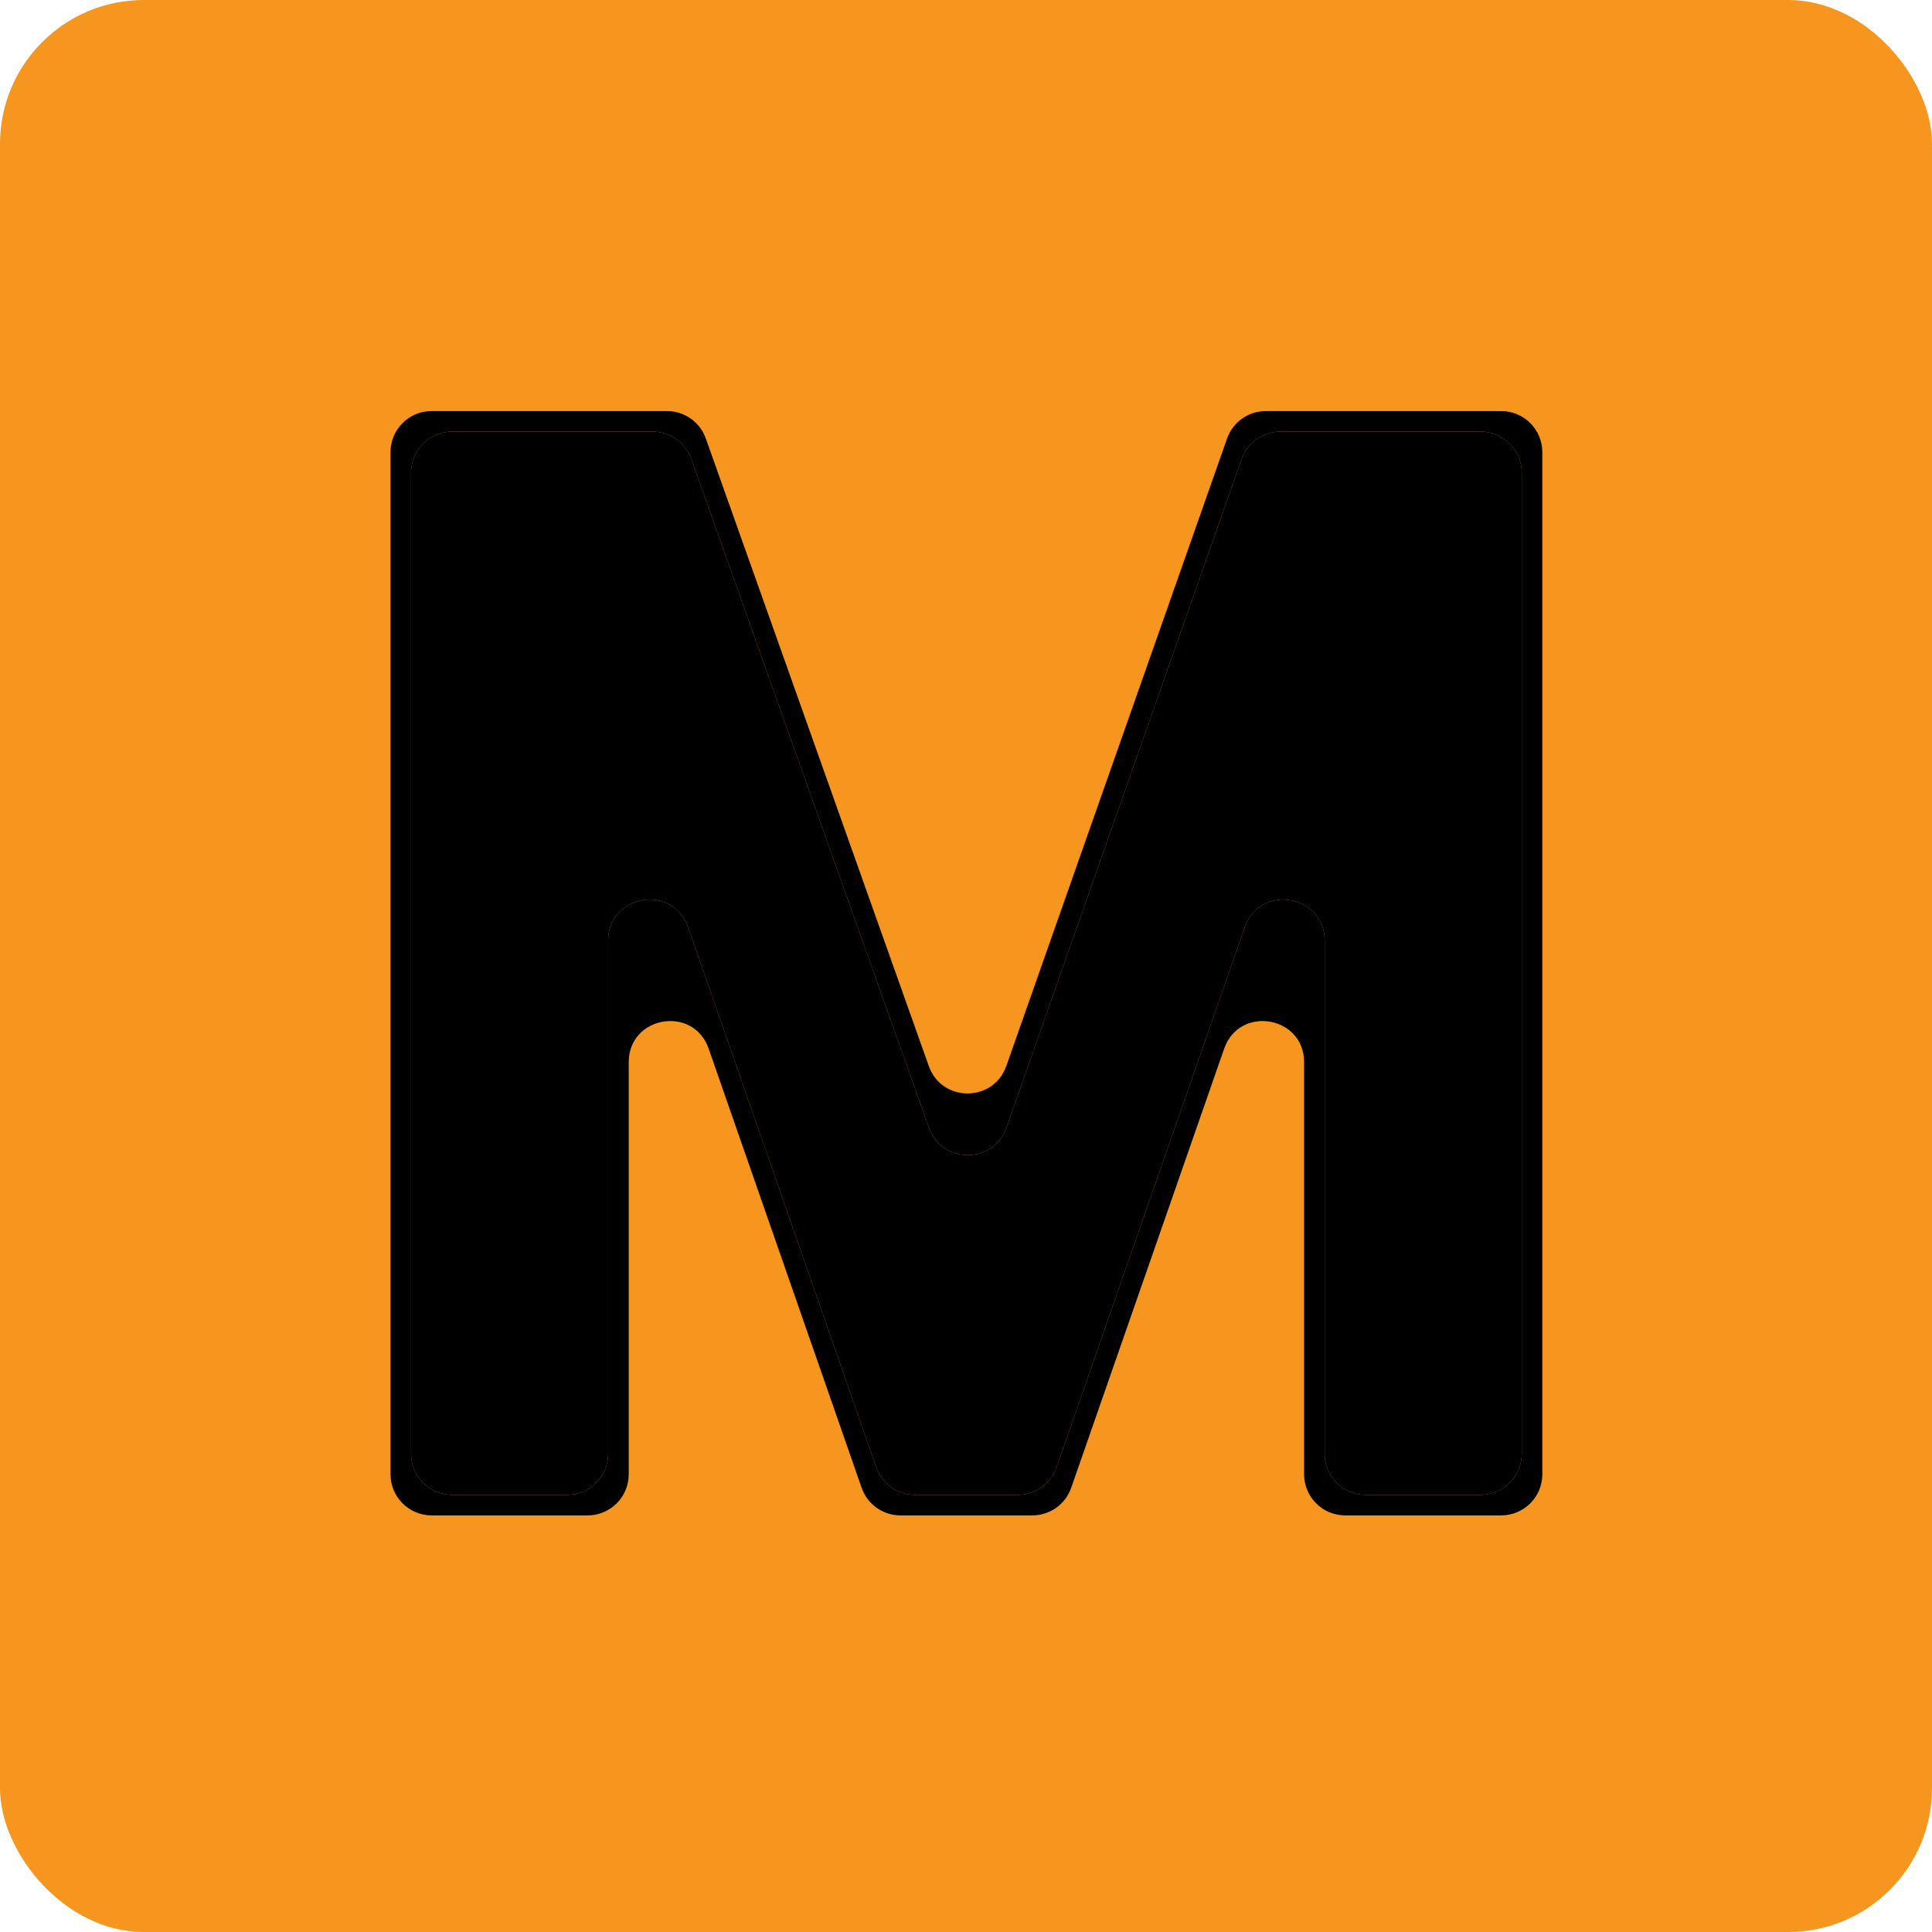 <?xml version="1.0" encoding="UTF-8"?> <svg xmlns="http://www.w3.org/2000/svg" width="94" height="94" viewBox="0 0 94 94" fill="none"><rect width="94" height="94" rx="7" fill="#F7961E"></rect><path d="M22 72.73C20.895 72.73 20 71.835 20 70.73V23C20 21.895 20.895 21 22 21H31.748C32.595 21 33.349 21.533 33.633 22.33L45.196 54.87C45.827 56.647 48.341 56.643 48.967 54.864L60.41 22.336C60.692 21.536 61.448 21 62.297 21H72.04C73.145 21 74.04 21.895 74.04 23V70.73C74.04 71.835 73.145 72.73 72.04 72.73H66.45C65.345 72.73 64.45 71.835 64.45 70.73V45.77C64.45 43.517 61.303 42.984 60.561 45.112L51.407 71.388C51.128 72.192 50.37 72.73 49.519 72.73H44.521C43.67 72.73 42.912 72.192 42.633 71.388L33.479 45.112C32.737 42.984 29.59 43.517 29.59 45.77V70.73C29.59 71.835 28.695 72.73 27.59 72.73H22Z" fill="black"></path><path fill-rule="evenodd" clip-rule="evenodd" d="M21 73.73C19.895 73.73 19 72.835 19 71.73V22C19 20.895 19.895 20 21 20H32.454C33.3 20 34.055 20.533 34.339 21.33L45.191 51.87C45.822 53.647 48.337 53.643 48.962 51.864L59.702 21.336C59.983 20.536 60.74 20 61.588 20H73.04C74.145 20 75.04 20.895 75.04 22V71.73C75.04 72.835 74.145 73.73 73.04 73.73H65.45C64.345 73.73 63.45 72.835 63.45 71.73V51.68C63.45 49.427 60.303 48.895 59.561 51.022L52.118 72.388C51.838 73.192 51.08 73.73 50.229 73.73H43.811C42.96 73.73 42.202 73.192 41.922 72.388L34.479 51.022C33.737 48.895 30.59 49.427 30.59 51.68V71.73C30.59 72.835 29.695 73.73 28.59 73.73H21ZM29.59 45.77C29.59 43.517 32.737 42.984 33.479 45.112L42.633 71.388C42.912 72.192 43.67 72.73 44.521 72.73H49.519C50.37 72.73 51.128 72.192 51.407 71.388L60.561 45.112C61.303 42.984 64.45 43.517 64.45 45.77V70.73C64.45 71.835 65.345 72.73 66.45 72.73H72.04C73.145 72.73 74.04 71.835 74.04 70.73V23C74.04 21.895 73.145 21 72.04 21H62.297C61.448 21 60.692 21.536 60.41 22.336L48.967 54.864C48.341 56.643 45.827 56.647 45.196 54.87L33.633 22.33C33.349 21.533 32.595 21 31.748 21H22C20.895 21 20 21.895 20 23V70.73C20 71.835 20.895 72.73 22 72.73H27.59C28.695 72.73 29.59 71.835 29.59 70.73V45.77Z" fill="black"></path></svg> 